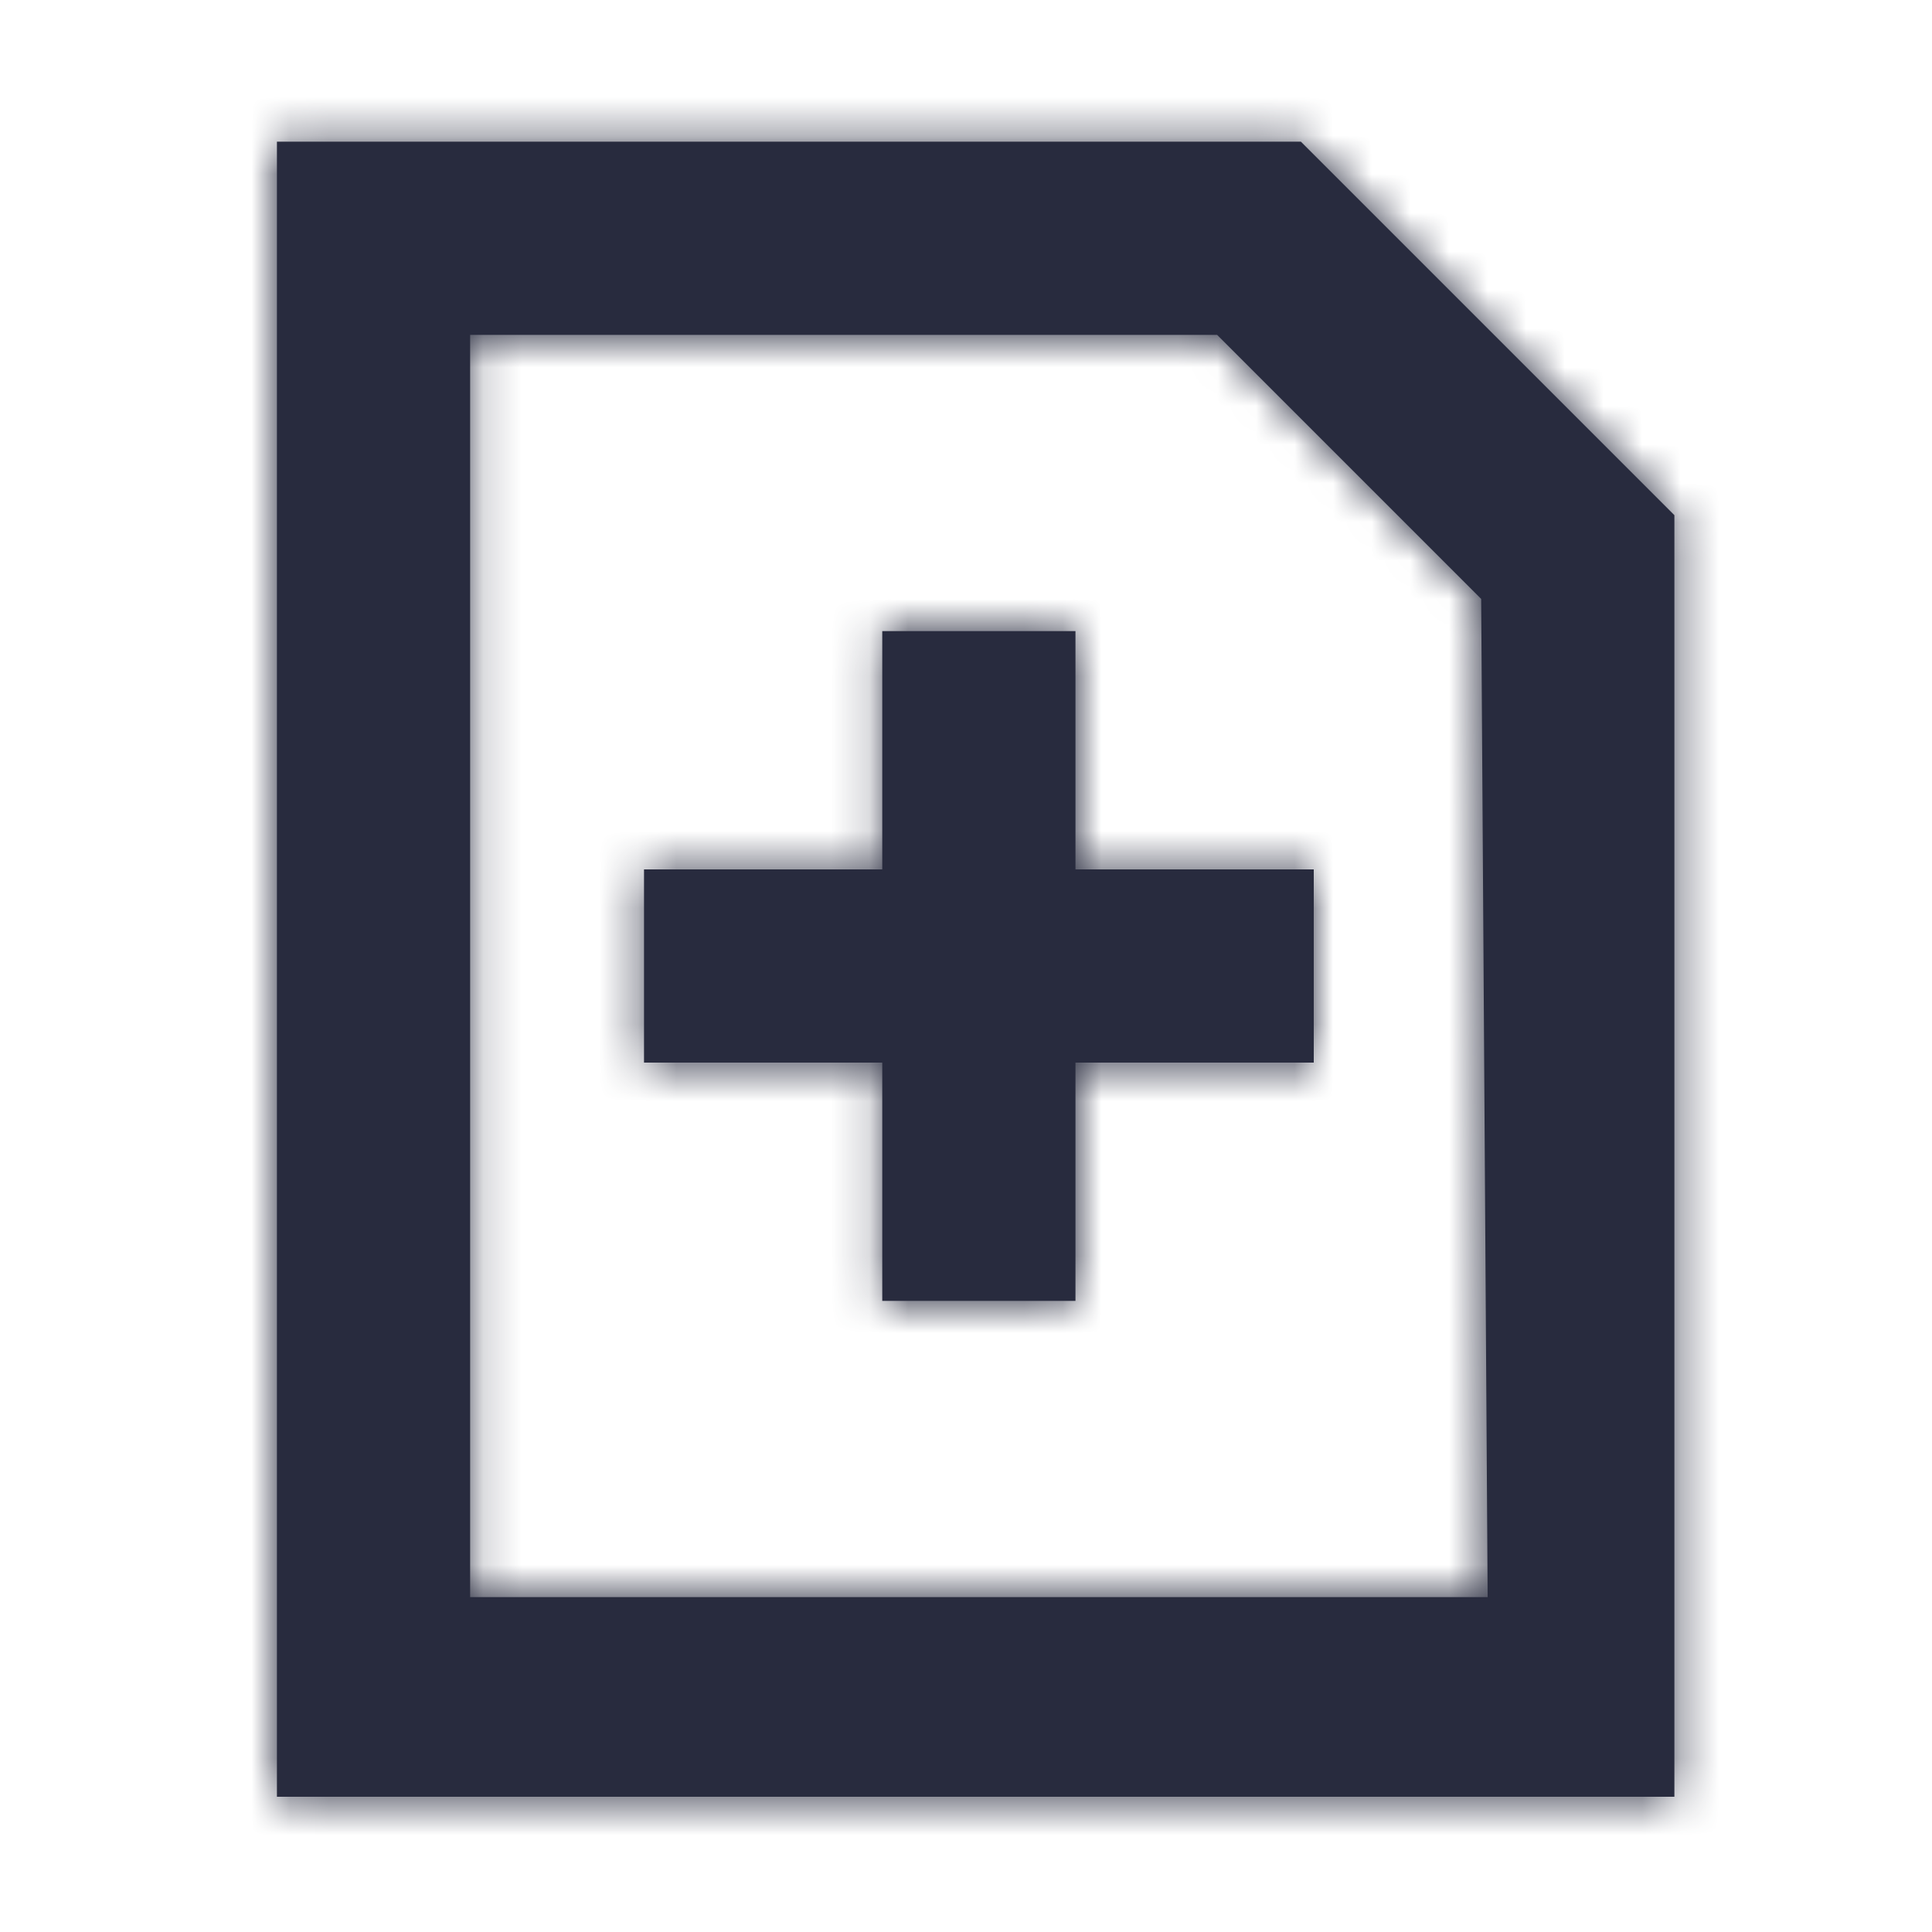 <?xml version="1.0" encoding="UTF-8"?>
<svg width="50px" height="50px" viewBox="0 0 50 50" version="1.1" xmlns="http://www.w3.org/2000/svg" xmlns:xlink="http://www.w3.org/1999/xlink">
    <!-- Generator: Sketch 54.1 (76490) - https://sketchapp.com -->
    <title>Icon / add_file_50</title>
    <desc>Created with Sketch.</desc>
    <defs>
        <path d="M26.667,0.667 L36.333,10.333 L36.333,43.5 L0.167,43.5 L0.167,0.667 L26.667,0.667 Z M31.5,38.333 L31.333,12.5 L24.5,5.667 L5.167,5.667 L5.167,38.333 L31.5,38.333 Z M20.833,13.333 L20.833,19.5 L27,19.5 L27,24.5 L20.833,24.5 L20.833,30.667 L15.833,30.667 L15.833,24.5 L9.667,24.5 L9.667,19.5 L15.833,19.5 L15.833,13.333 L20.833,13.333 Z" id="path-1"></path>
    </defs>
    <g id="Icon-/-add_file_50" stroke="none" stroke-width="1" fill="none" fill-rule="evenodd">
        <g transform="translate(7, 3)">
            <mask id="mask-2" fill="white">
                <use xlink:href="#path-1"></use>
            </mask>
            <use id="Combined-Shape" fill="#282B3E" fill-rule="nonzero" xlink:href="#path-1"></use>
            <g id="Colour-/-Navy-Black-#1" mask="url(#mask-2)" fill="#282B3E">
                <g transform="translate(-7, -3)" id="Rectangle">
                    <rect x="0" y="0" width="50" height="50"></rect>
                </g>
            </g>
        </g>
    </g>
</svg>